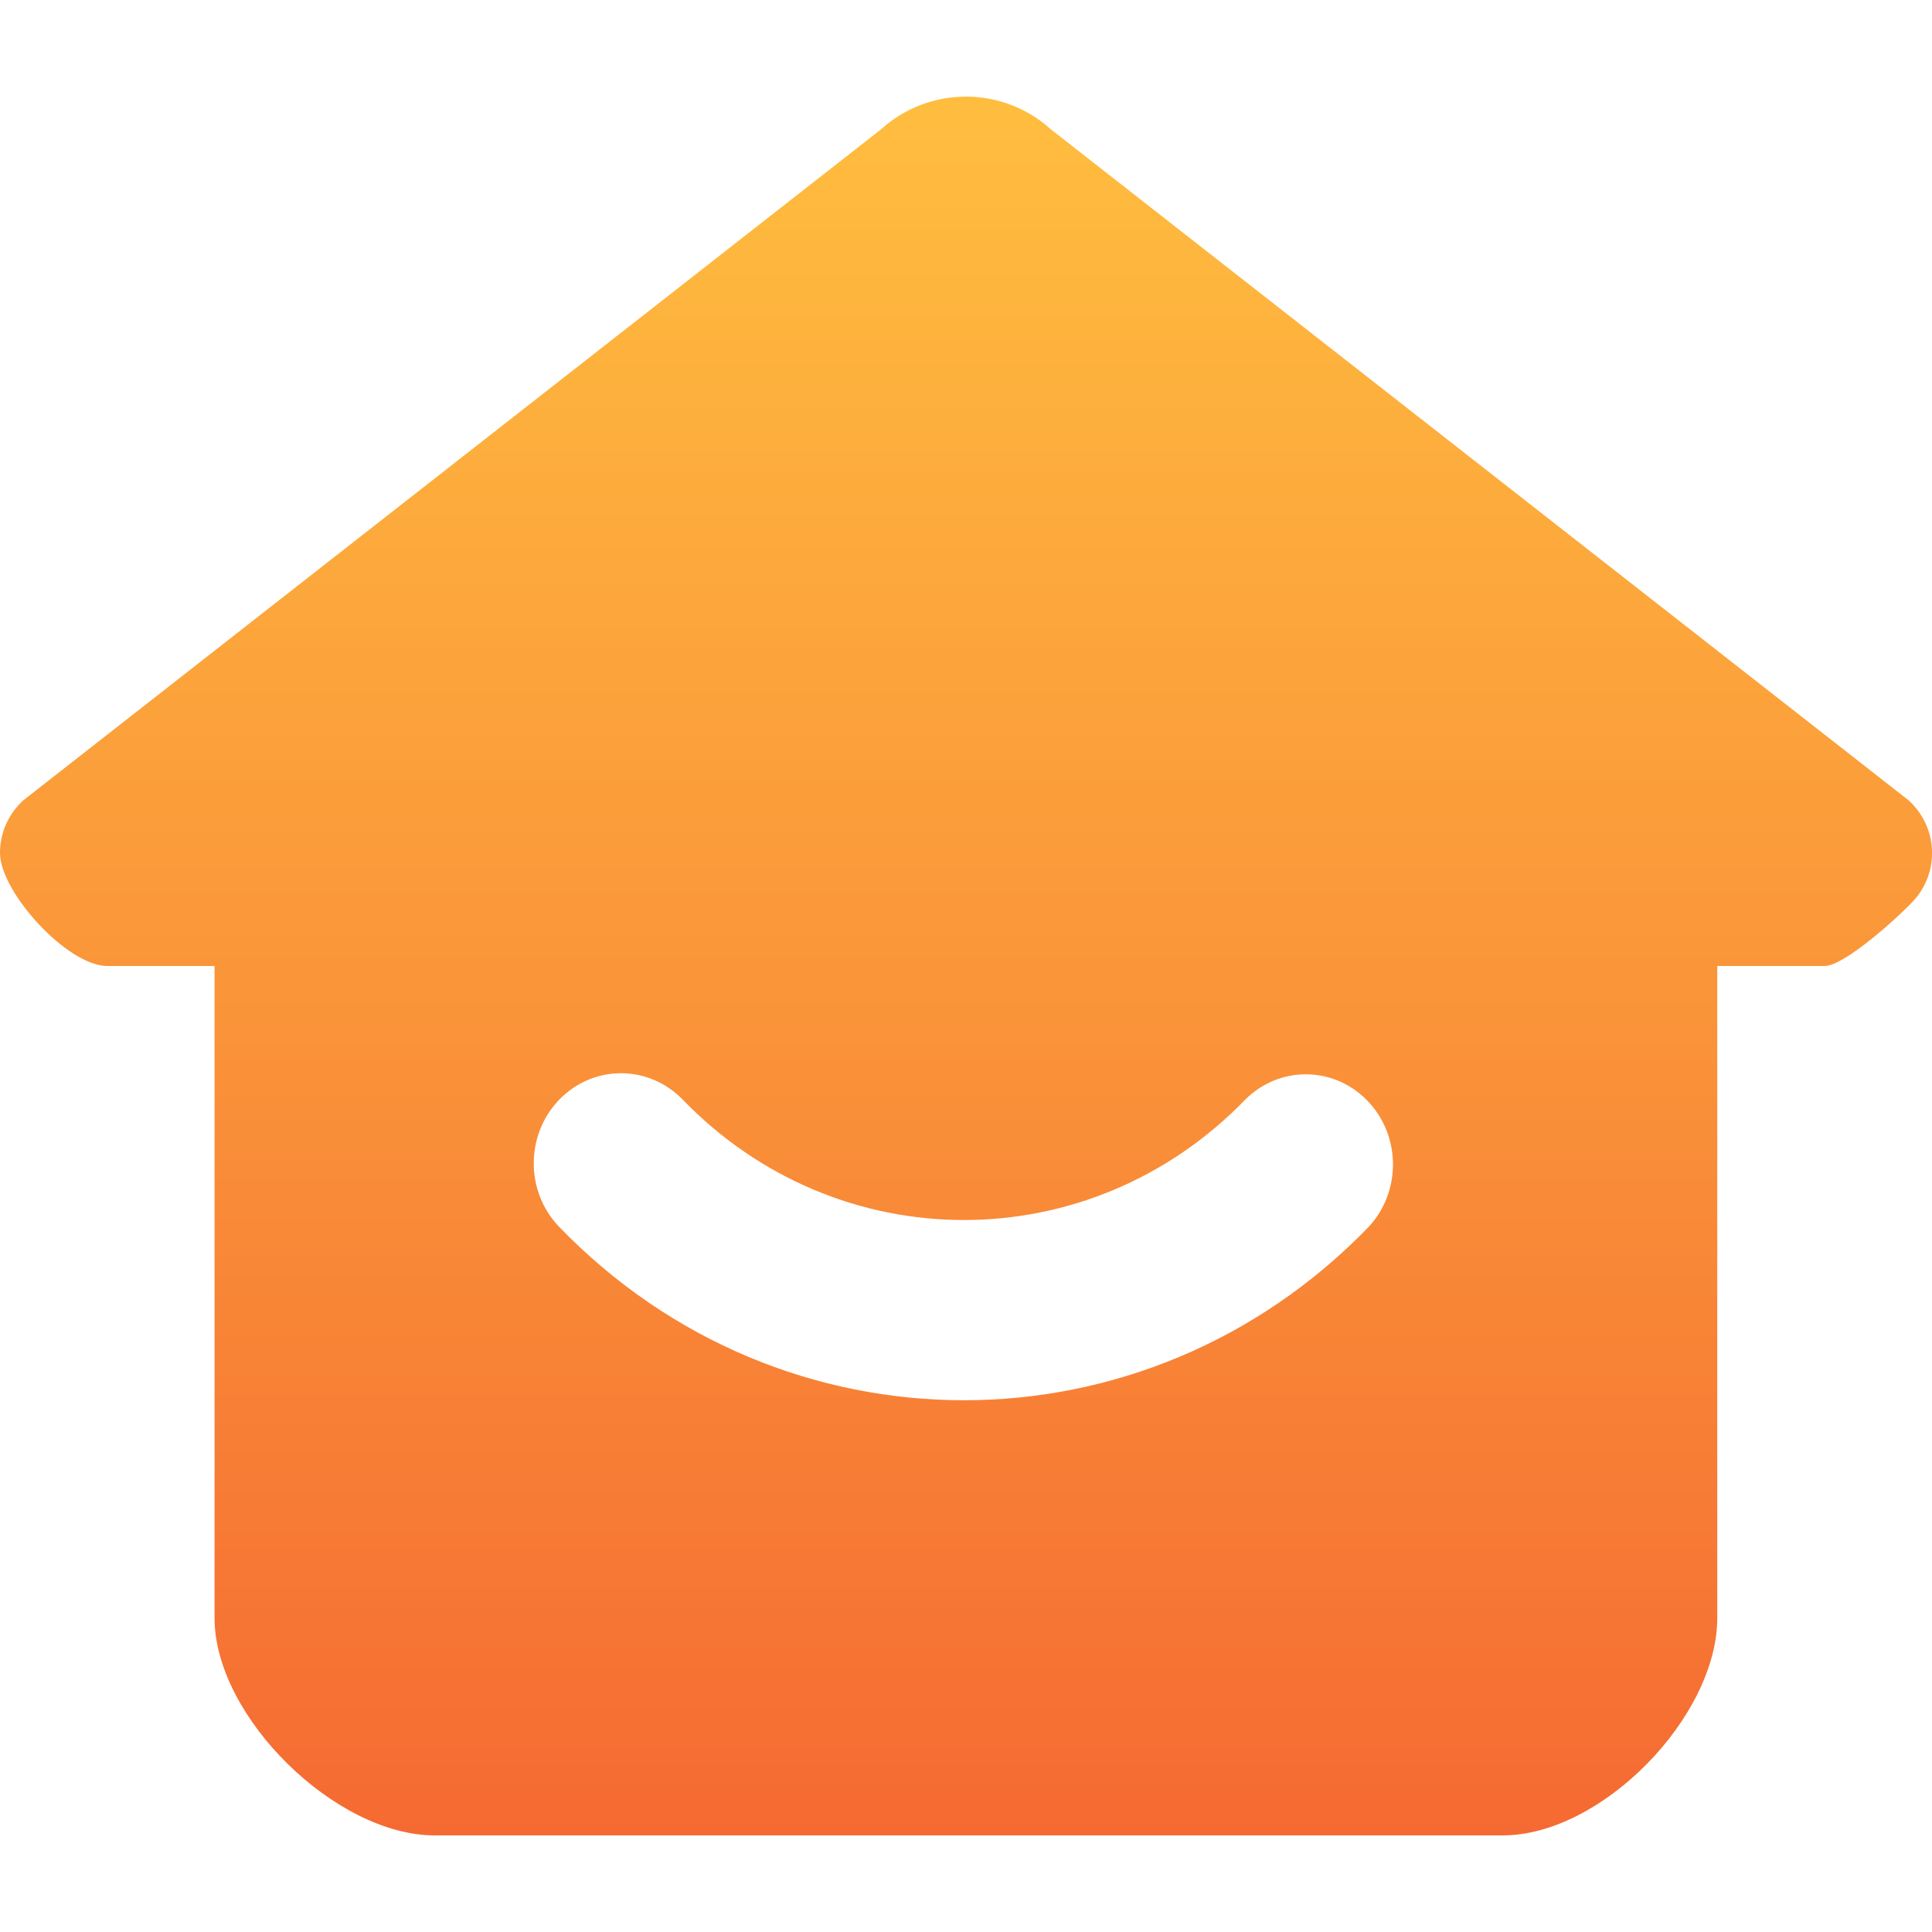 <svg xmlns="http://www.w3.org/2000/svg" xmlns:xlink="http://www.w3.org/1999/xlink" fill="none" version="1.1" width="20" height="20" viewBox="0 0 20 20"><defs><clipPath id="master_svg0_40_7"><rect x="0" y="0" width="20" height="20" rx="0"/></clipPath><linearGradient x1="0" y1="1" x2="0" y2="0" id="master_svg1_40_003"><stop offset="0%" stop-color="#F56A32" stop-opacity="1"/><stop offset="47%" stop-color="#FA9439" stop-opacity="1"/><stop offset="100%" stop-color="#FFBE3F" stop-opacity="1"/></linearGradient></defs><g clip-path="url(#master_svg0_40_7)"><g><path d="M10.88,1.34L19.758,8.285C20.062,8.561,20.083,9.028,19.805,9.329C19.664,9.481,19.097,10,18.888,10L17.777,10L17.777,16.75C17.777,17.769,16.583,19,15.555,19L4.5,19C3.472,19,2.221,17.769,2.221,16.75L2.221,10L1.11,10C0.699,10,-0.001,9.235,0,8.828C0,8.621,0.088,8.425,0.241,8.285L9.119,1.34C9.617,0.887,10.382,0.887,10.88,1.34ZM5.79,11.383C5.437,11.747,5.437,12.338,5.79,12.702C8.103,15.093,11.853,15.093,14.167,12.702C14.513,12.331,14.503,11.741,14.144,11.383C13.795,11.034,13.24,11.034,12.891,11.383C11.282,13.045,8.675,13.045,7.067,11.383C6.714,11.019,6.143,11.019,5.79,11.383C5.79,11.383,5.79,11.383,5.79,11.383Z" fill-rule="evenodd" fill="url(#master_svg1_40_003)" fill-opacity="1" style="mix-blend-mode:passthrough"/></g></g></svg>